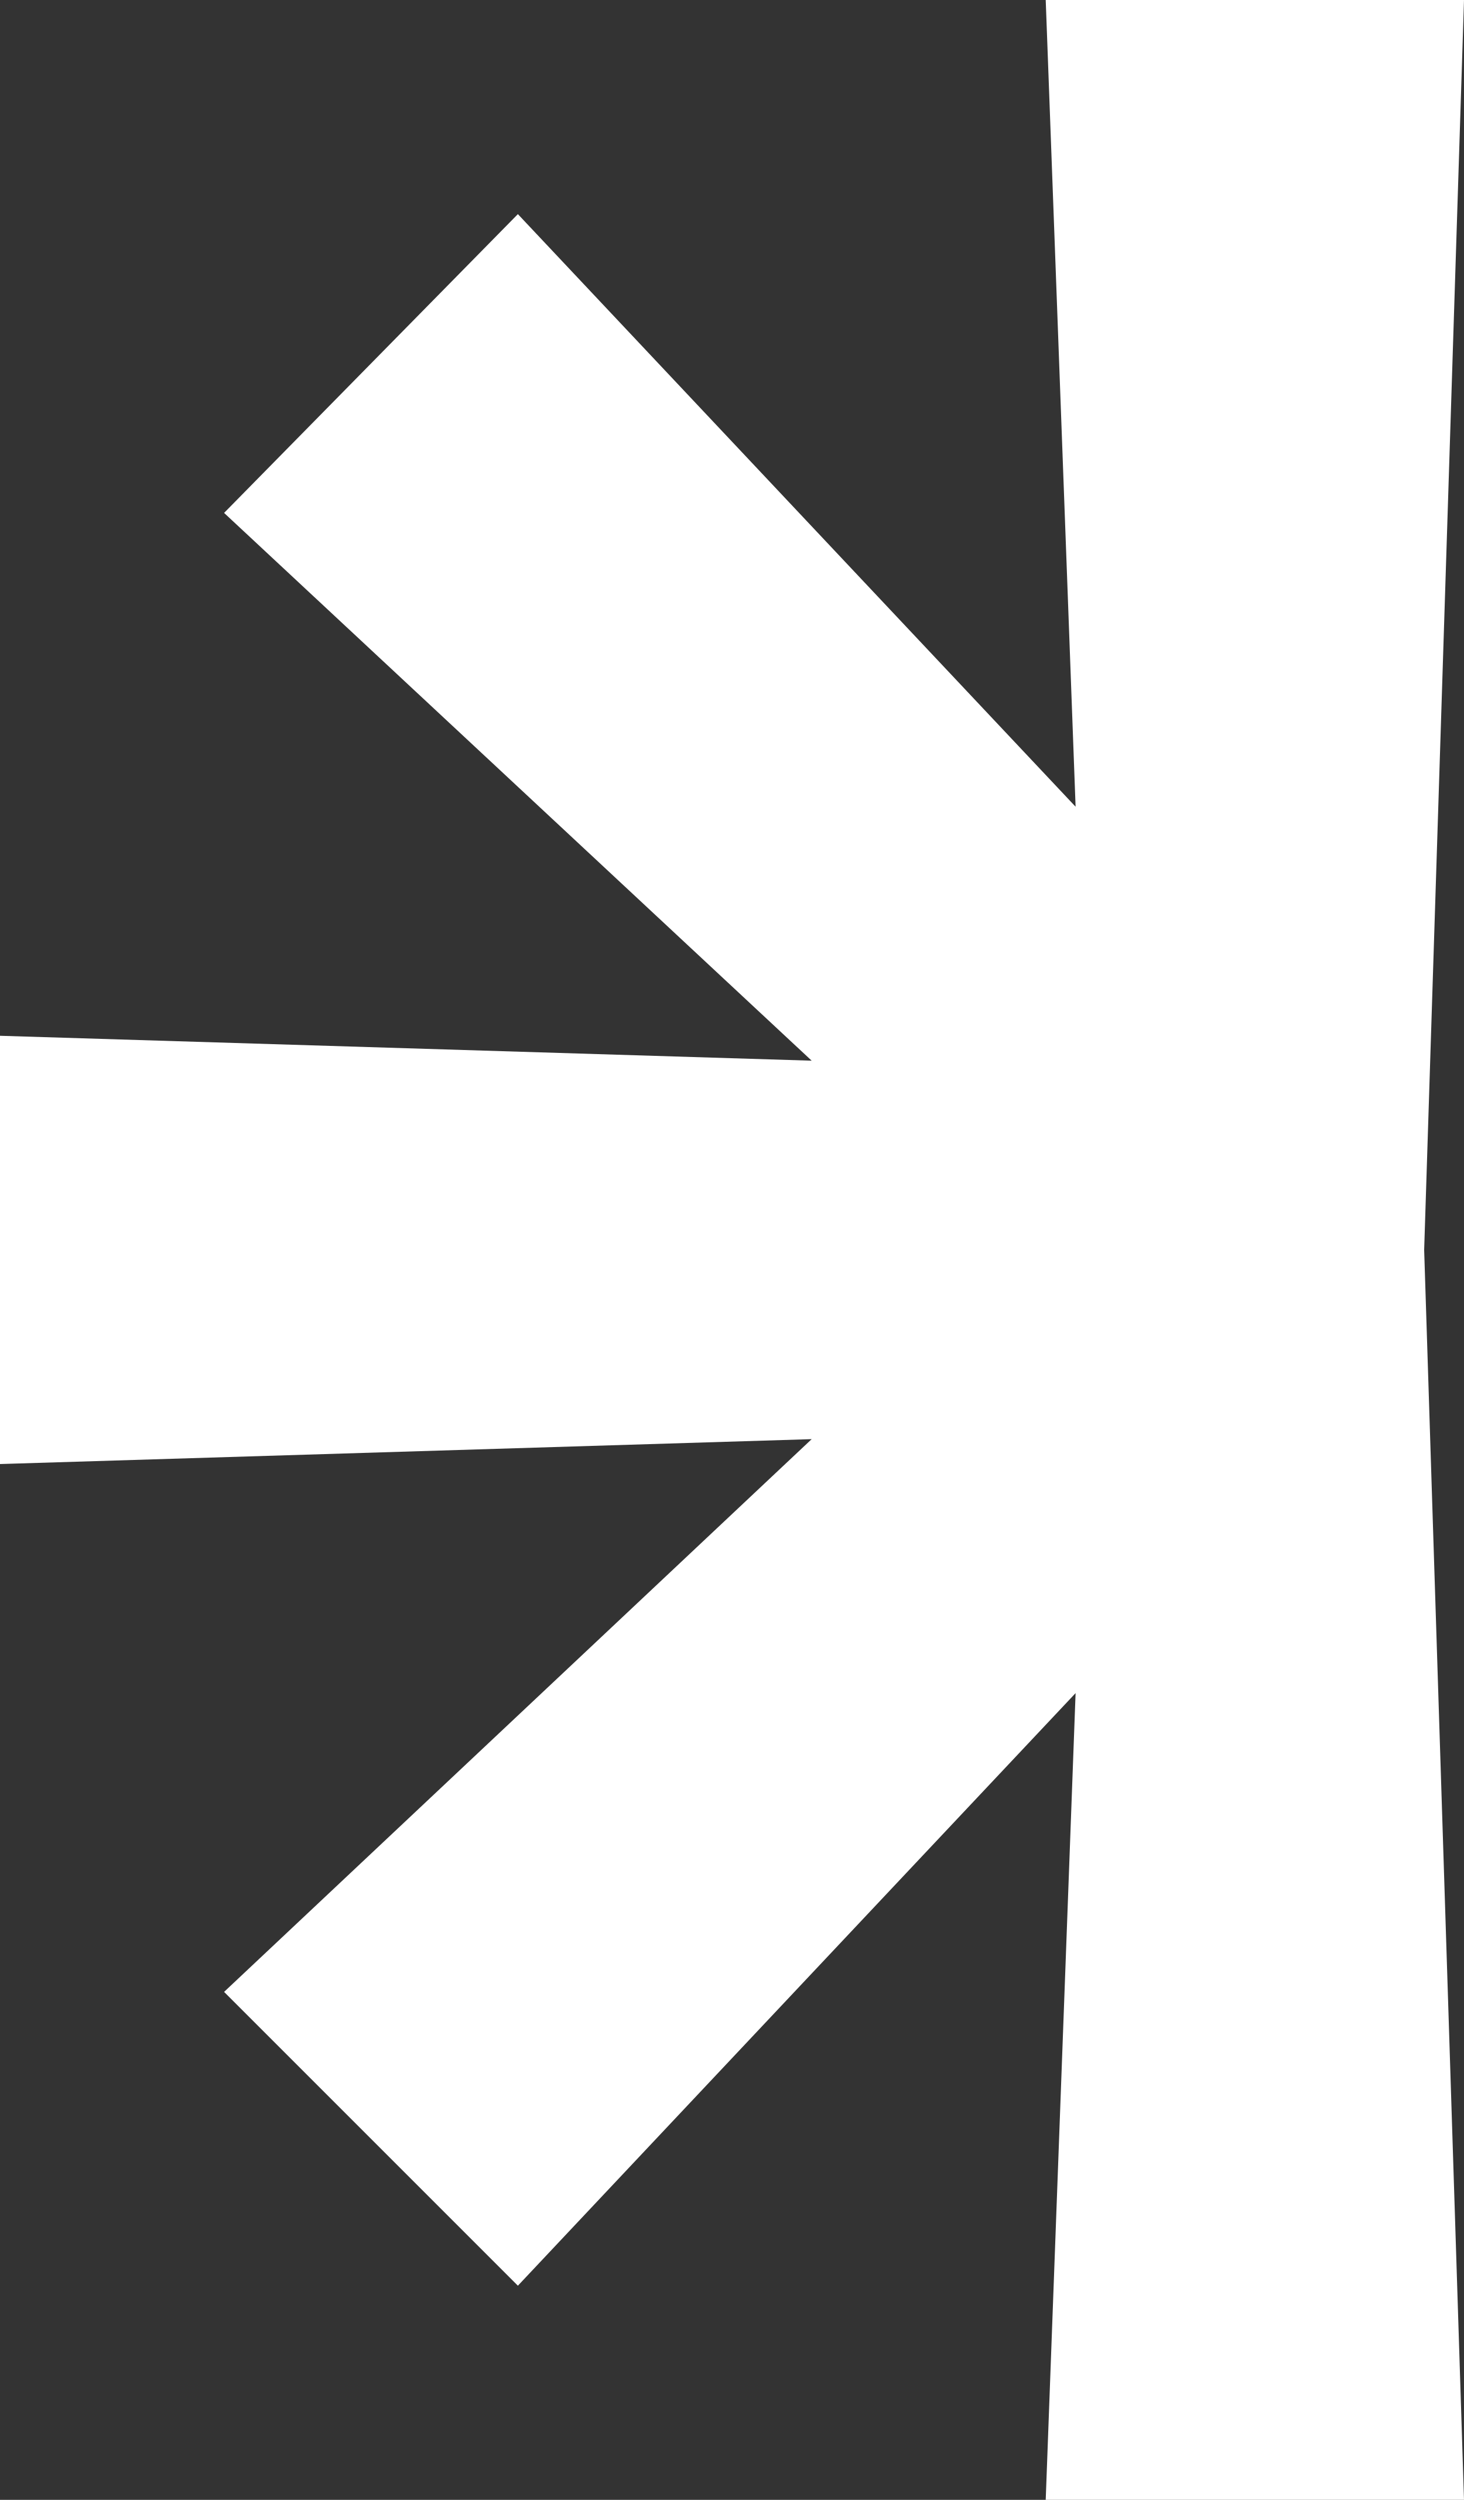 <?xml version="1.0" encoding="UTF-8"?>
<svg xmlns="http://www.w3.org/2000/svg" version="1.1" viewBox="0 0 29.4 50.2">
  <rect x="0" y="0" width="29.4" height="50.2" fill="#333333" stroke="none"/>
  <defs>
    <style>
      .cls-1 {
        fill: #ffffff;
      }
    </style>
  </defs>
  <g>
    <g id="Ebene_1">
      <g id="Design">
        <polygon class="cls-1" points="29.4 0 21 0 21.6 16.2 10.4 4.3 4.5 10.3 16.3 21.3 0 20.8 0 25.1 0 29.4 16.3 28.9 4.5 40 10.4 45.9 21.6 34 21 50.2 29.4 50.2 28.6 25.1 29.4 0"></polygon>
      </g>
    </g>
  </g>
</svg>
